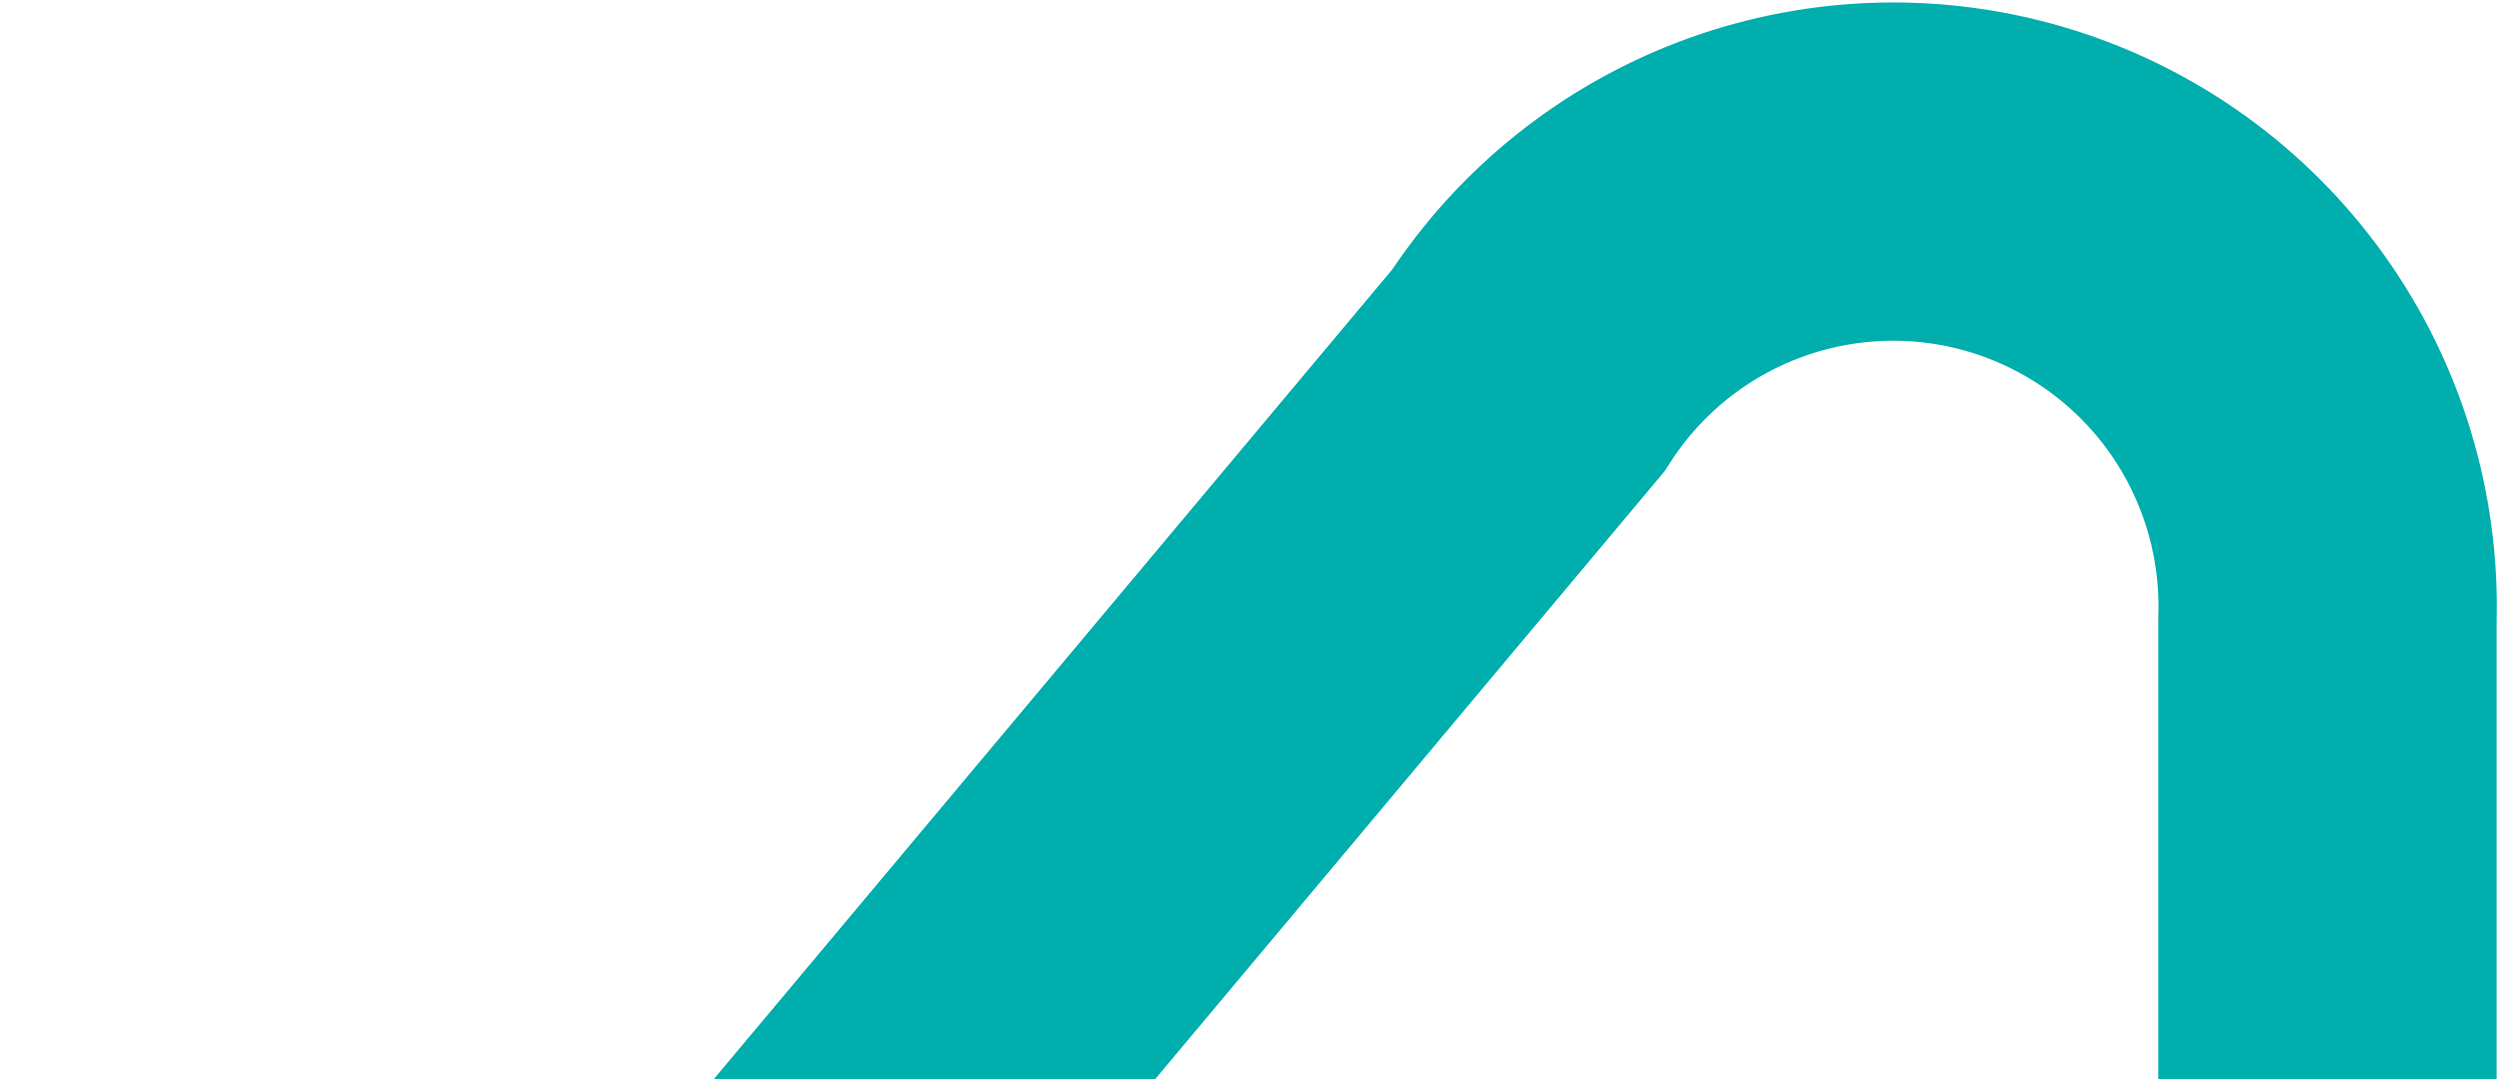 <svg width="739" height="319" viewBox="0 0 739 319" fill="none" xmlns="http://www.w3.org/2000/svg">
<path d="M687.999 3435.47C689.335 3453.12 687.015 3470.85 681.185 3487.55C675.355 3504.26 666.14 3519.58 654.119 3532.55C642.097 3545.53 627.527 3555.88 611.321 3562.96C595.116 3570.04 577.624 3573.69 559.941 3573.69C542.259 3573.69 524.767 3570.04 508.561 3562.96C492.356 3555.88 477.786 3545.53 465.764 3532.55C453.742 3519.58 444.528 3504.26 438.698 3487.55C432.868 3470.85 430.548 3453.12 431.883 3435.47V507.617L-2091.84 3519.92C-2102.92 3534.36 -2116.98 3546.23 -2133.07 3554.72C-2149.15 3563.21 -2166.88 3568.13 -2185.04 3569.12C-2201.59 3569.82 -2218.11 3567.14 -2233.59 3561.24C-2249.06 3555.33 -2263.18 3546.33 -2275.06 3534.78C-2286.94 3523.24 -2296.35 3509.39 -2302.7 3494.08C-2309.05 3478.77 -2312.22 3462.33 -2312 3445.75C-2311.77 3430.91 -2308.61 3416.26 -2302.69 3402.64C-2296.77 3389.03 -2288.21 3376.73 -2277.51 3366.44L451.698 109.599C466.901 86.004 489.407 68.041 515.776 58.454C542.145 48.867 570.926 48.185 597.719 56.512C624.512 64.838 647.844 81.715 664.146 104.563C680.449 127.41 688.827 154.972 687.999 183.034V3435.47Z" stroke="#00AFAD" stroke-width="100"/>
</svg>
